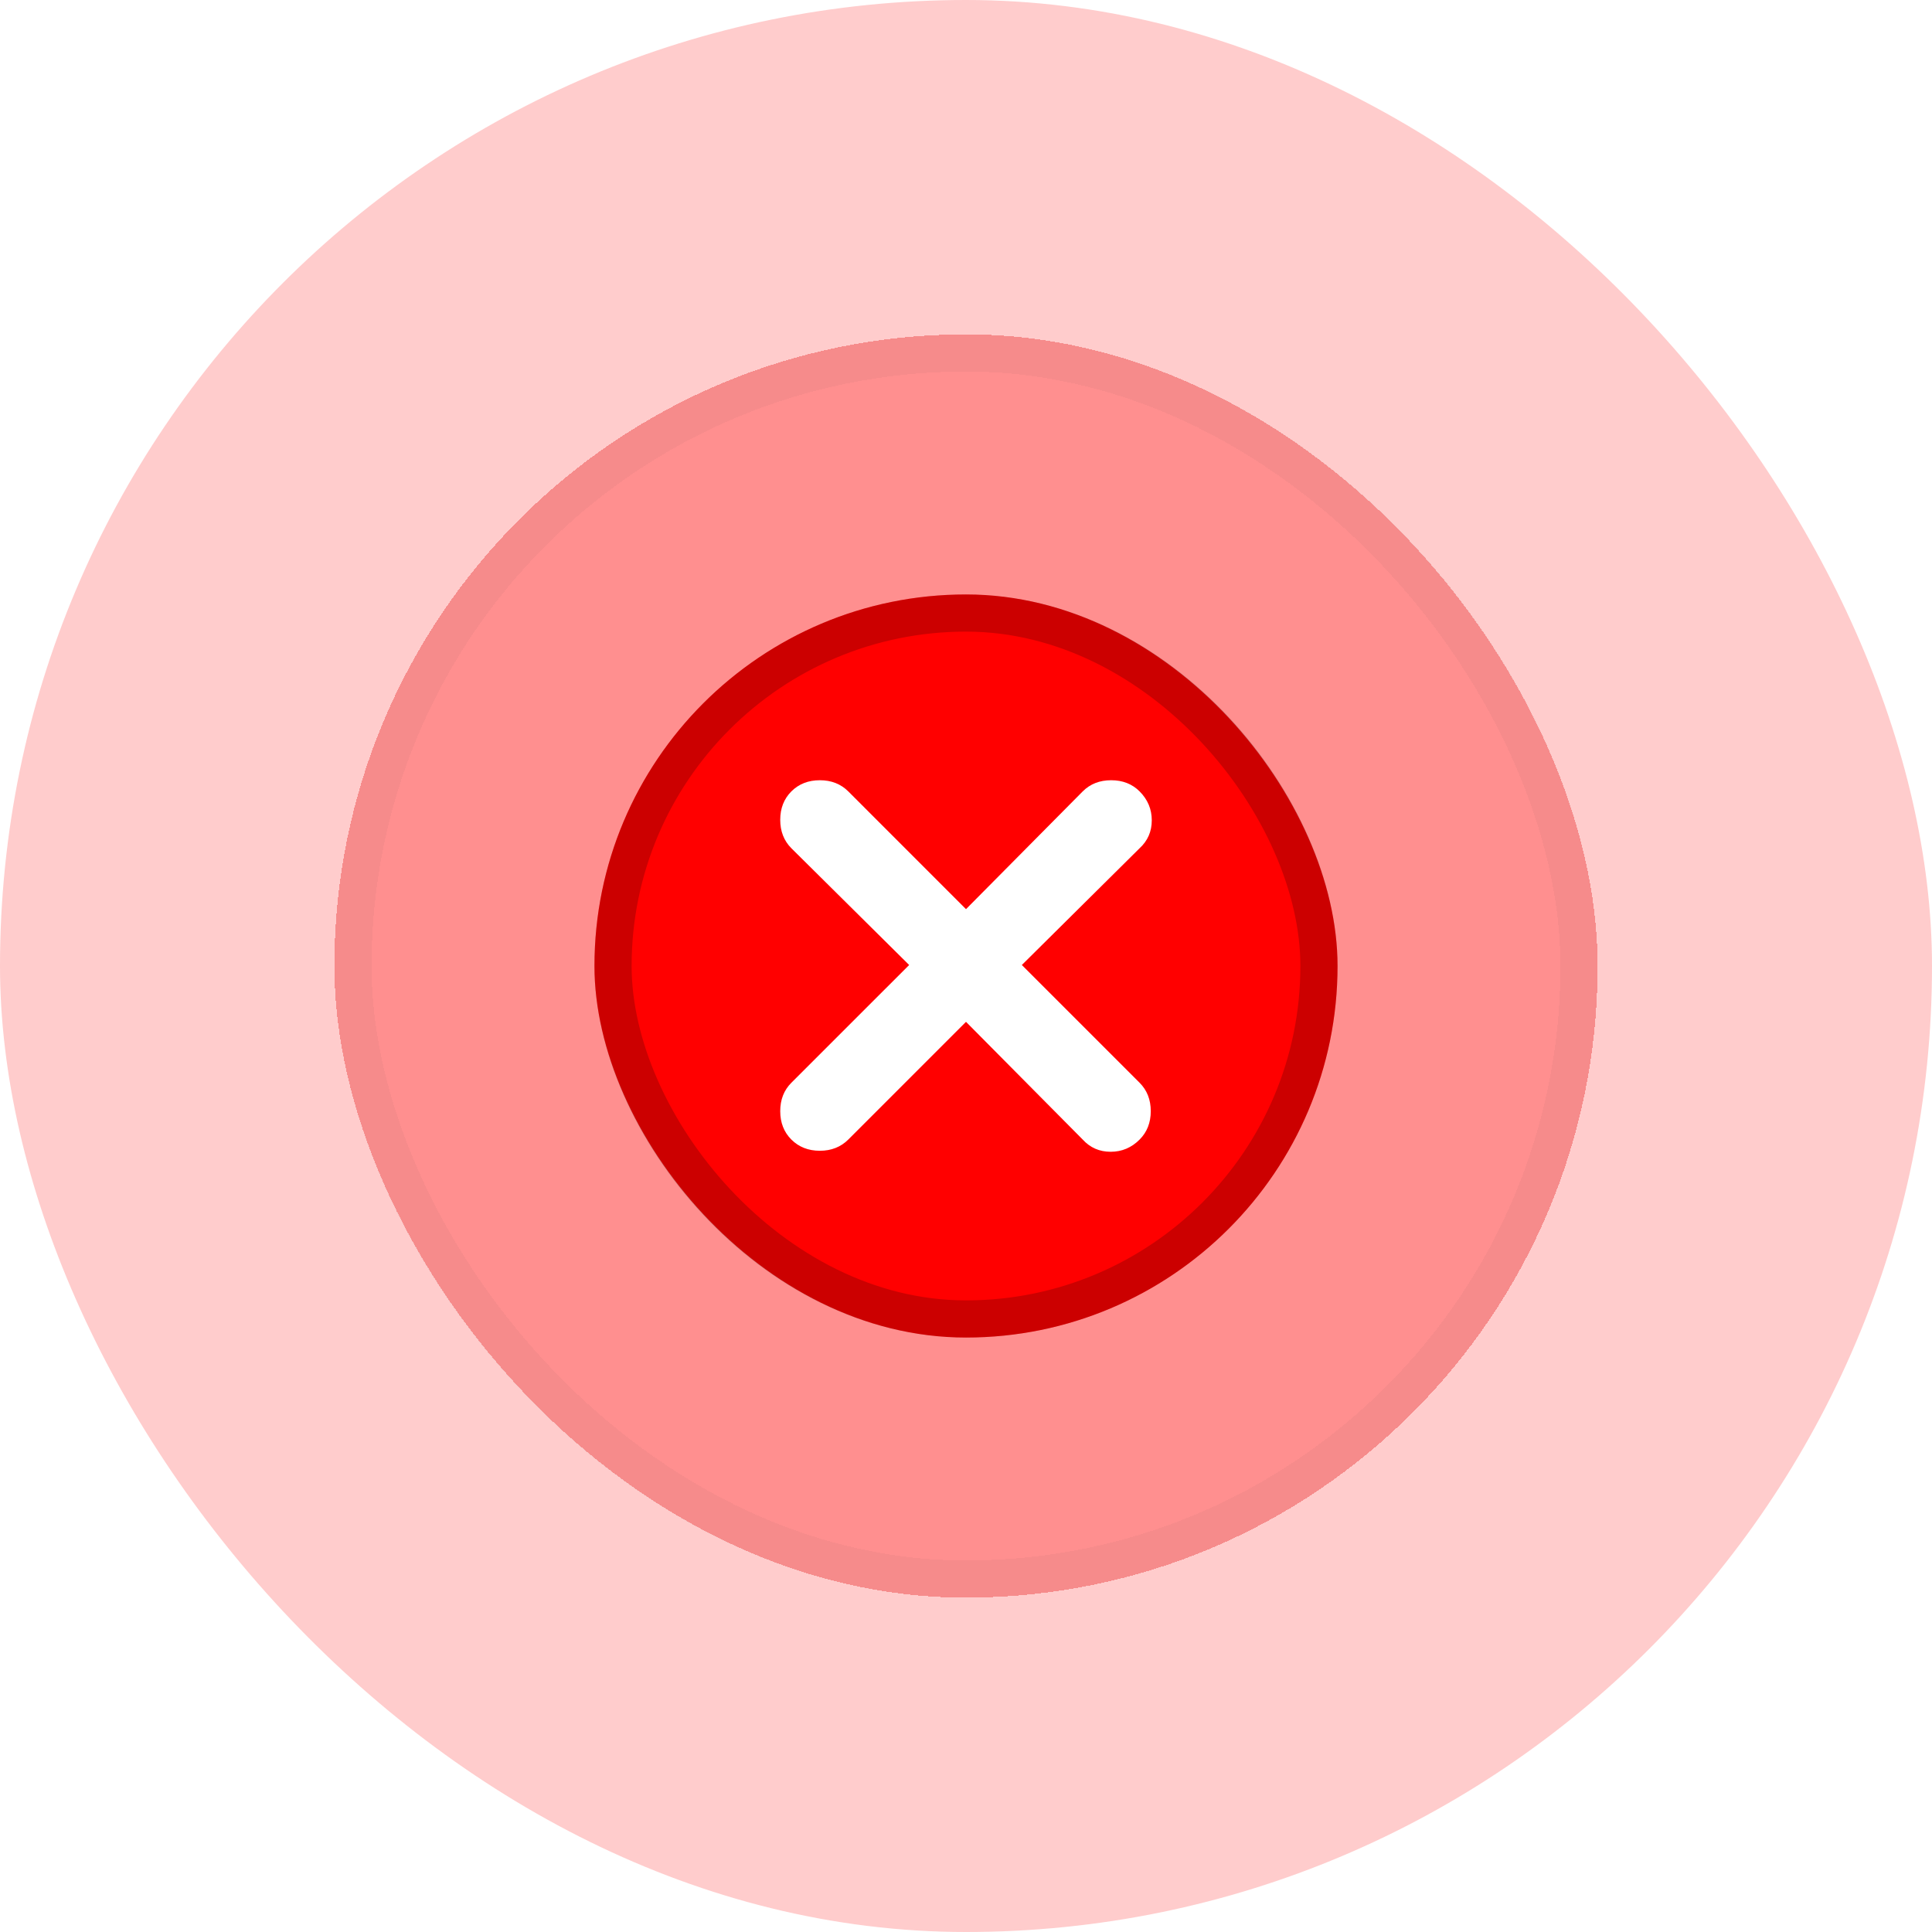 <svg width="52" height="52" viewBox="0 0 52 52" fill="none" xmlns="http://www.w3.org/2000/svg">
<rect width="52" height="52" rx="26" fill="#FF0000" fill-opacity="0.2"/>
<g filter="url(#filter0_d_1004_791)">
<rect x="9" y="9" width="34" height="34" rx="17" fill="#FF0000" fill-opacity="0.3" shape-rendering="crispEdges"/>
<rect x="9.5" y="9.5" width="33" height="33" rx="16.5" stroke="#1C1C1F" stroke-opacity="0.04" shape-rendering="crispEdges"/>
</g>
<g filter="url(#filter1_d_1004_791)">
<rect x="16" y="16" width="20" height="20" rx="10" fill="#FF0000"/>
<rect x="16.5" y="16.5" width="19" height="19" rx="9.5" stroke="black" stroke-opacity="0.2"/>
<path d="M26 27.503L22.831 30.672C22.63 30.872 22.375 30.973 22.066 30.973C21.756 30.973 21.501 30.872 21.3 30.672C21.1 30.472 21 30.217 21 29.907C21 29.597 21.1 29.342 21.3 29.142L24.47 25.973L21.3 22.831C21.1 22.63 21 22.375 21 22.066C21 21.756 21.1 21.501 21.3 21.3C21.501 21.1 21.756 21 22.066 21C22.375 21 22.63 21.1 22.831 21.3L26 24.47L29.142 21.3C29.342 21.1 29.597 21 29.907 21C30.217 21 30.472 21.1 30.672 21.3C30.891 21.519 31 21.779 31 22.079C31 22.38 30.891 22.63 30.672 22.831L27.503 25.973L30.672 29.142C30.872 29.342 30.973 29.597 30.973 29.907C30.973 30.217 30.872 30.472 30.672 30.672C30.454 30.891 30.194 31 29.893 31C29.593 31 29.342 30.891 29.142 30.672L26 27.503Z" fill="white"/>
</g>
<defs>
<filter id="filter0_d_1004_791" x="1" y="1" width="50" height="50" filterUnits="userSpaceOnUse" color-interpolation-filters="sRGB">
<feFlood flood-opacity="0" result="BackgroundImageFix"/>
<feColorMatrix in="SourceAlpha" type="matrix" values="0 0 0 0 0 0 0 0 0 0 0 0 0 0 0 0 0 0 127 0" result="hardAlpha"/>
<feOffset/>
<feGaussianBlur stdDeviation="4"/>
<feComposite in2="hardAlpha" operator="out"/>
<feColorMatrix type="matrix" values="0 0 0 0 0 0 0 0 0 0 0 0 0 0 0 0 0 0 0.2 0"/>
<feBlend mode="normal" in2="BackgroundImageFix" result="effect1_dropShadow_1004_791"/>
<feBlend mode="normal" in="SourceGraphic" in2="effect1_dropShadow_1004_791" result="shape"/>
</filter>
<filter id="filter1_d_1004_791" x="6" y="6" width="40" height="40" filterUnits="userSpaceOnUse" color-interpolation-filters="sRGB">
<feFlood flood-opacity="0" result="BackgroundImageFix"/>
<feColorMatrix in="SourceAlpha" type="matrix" values="0 0 0 0 0 0 0 0 0 0 0 0 0 0 0 0 0 0 127 0" result="hardAlpha"/>
<feOffset/>
<feGaussianBlur stdDeviation="5"/>
<feComposite in2="hardAlpha" operator="out"/>
<feColorMatrix type="matrix" values="0 0 0 0 0 0 0 0 0 0 0 0 0 0 0 0 0 0 0.25 0"/>
<feBlend mode="normal" in2="BackgroundImageFix" result="effect1_dropShadow_1004_791"/>
<feBlend mode="normal" in="SourceGraphic" in2="effect1_dropShadow_1004_791" result="shape"/>
</filter>
</defs>
</svg>
